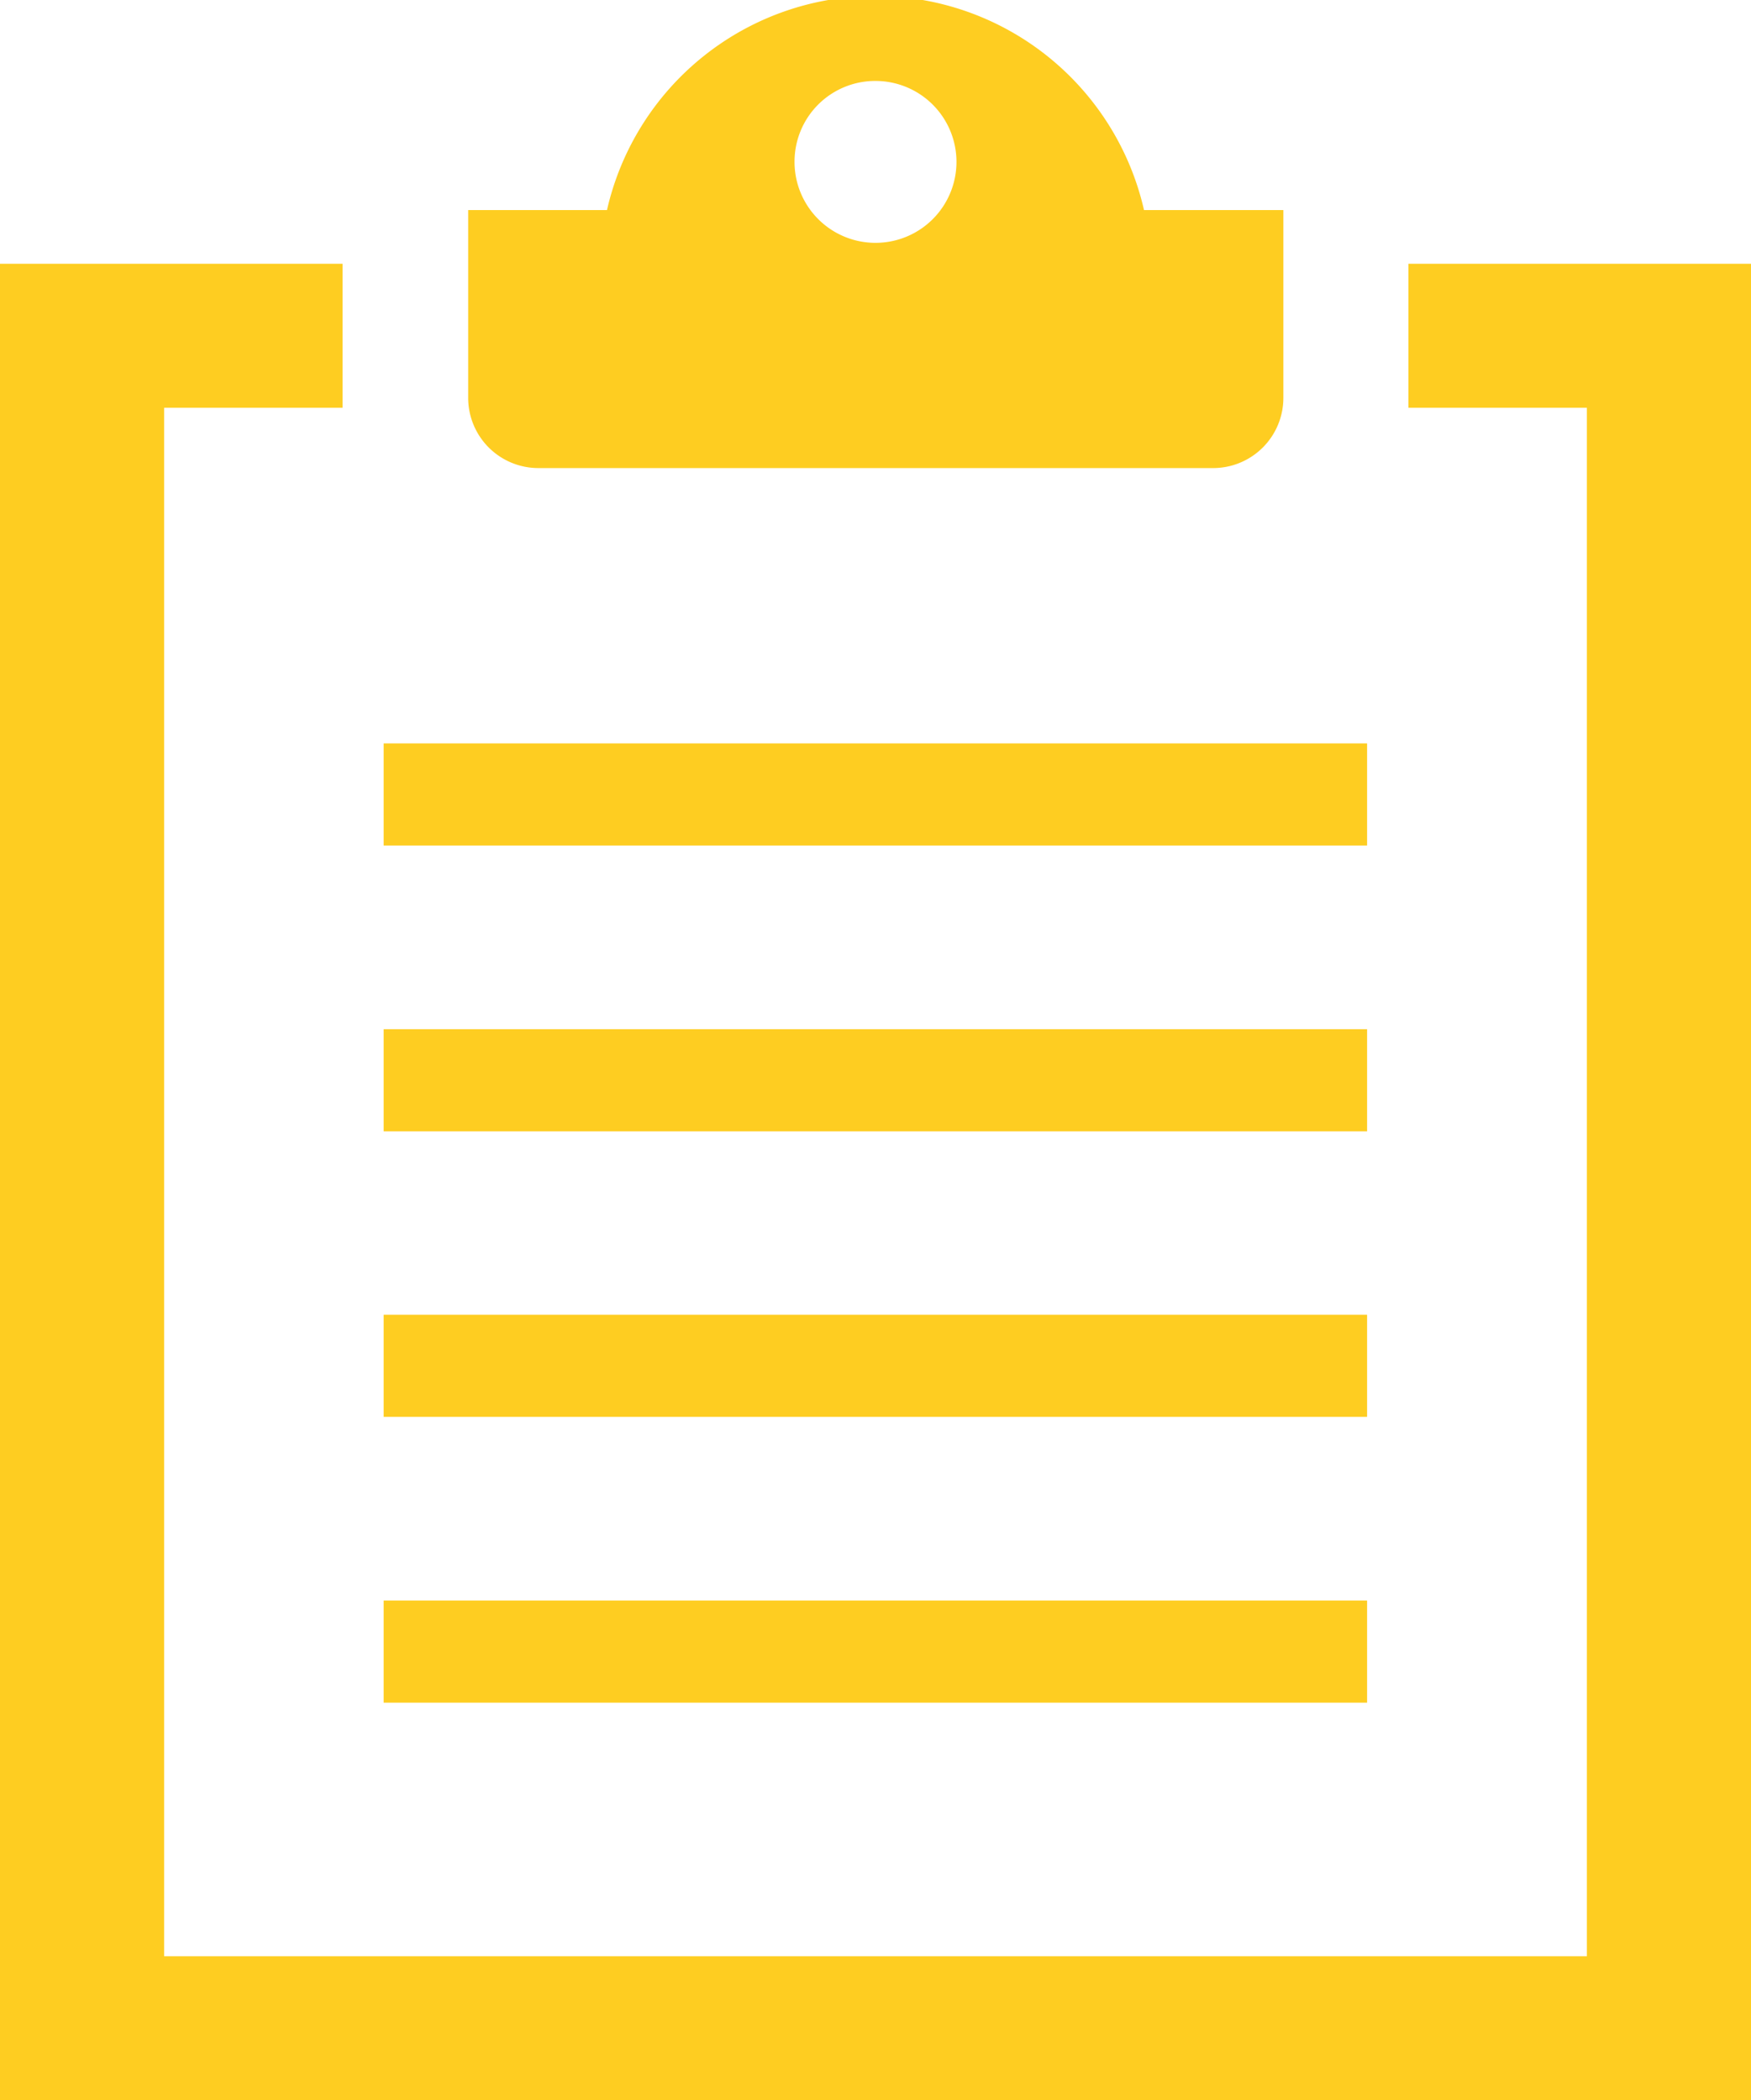 <svg xmlns="http://www.w3.org/2000/svg" viewBox="0 0 63.58 76.28"><defs><style>.cls-1{fill:#fecd21;}</style></defs><g id="レイヤー_2" data-name="レイヤー 2"><g id="text"><polygon class="cls-1" points="63.58 9.59 63.58 9.59 63.58 9.58 51.14 9.58 51.14 14.81 57.62 14.81 57.62 71.05 6.26 71.05 5.96 71.05 5.96 15.48 5.96 14.81 12.44 14.81 12.44 9.62 12.44 9.59 12.44 9.59 12.44 9.58 0 9.58 0 76.28 63.58 76.28 63.58 10 63.58 9.59"/><path class="cls-1" d="M19.53,17H44.05a2.55,2.55,0,0,0,2.55-2.55V7.63H41.54a10,10,0,0,0-19.5,0H17v6.85A2.55,2.55,0,0,0,19.53,17ZM31.79,2.94a2.94,2.94,0,1,1-2.94,2.93A2.93,2.93,0,0,1,31.79,2.94Z"/><rect class="cls-1" x="13.93" y="27" width="35.71" height="3.71"/><rect class="cls-1" x="13.93" y="37.38" width="35.71" height="3.71"/><rect class="cls-1" x="13.93" y="47.75" width="35.71" height="3.71"/><rect class="cls-1" x="13.93" y="58.13" width="35.71" height="3.71"/></g></g></svg>